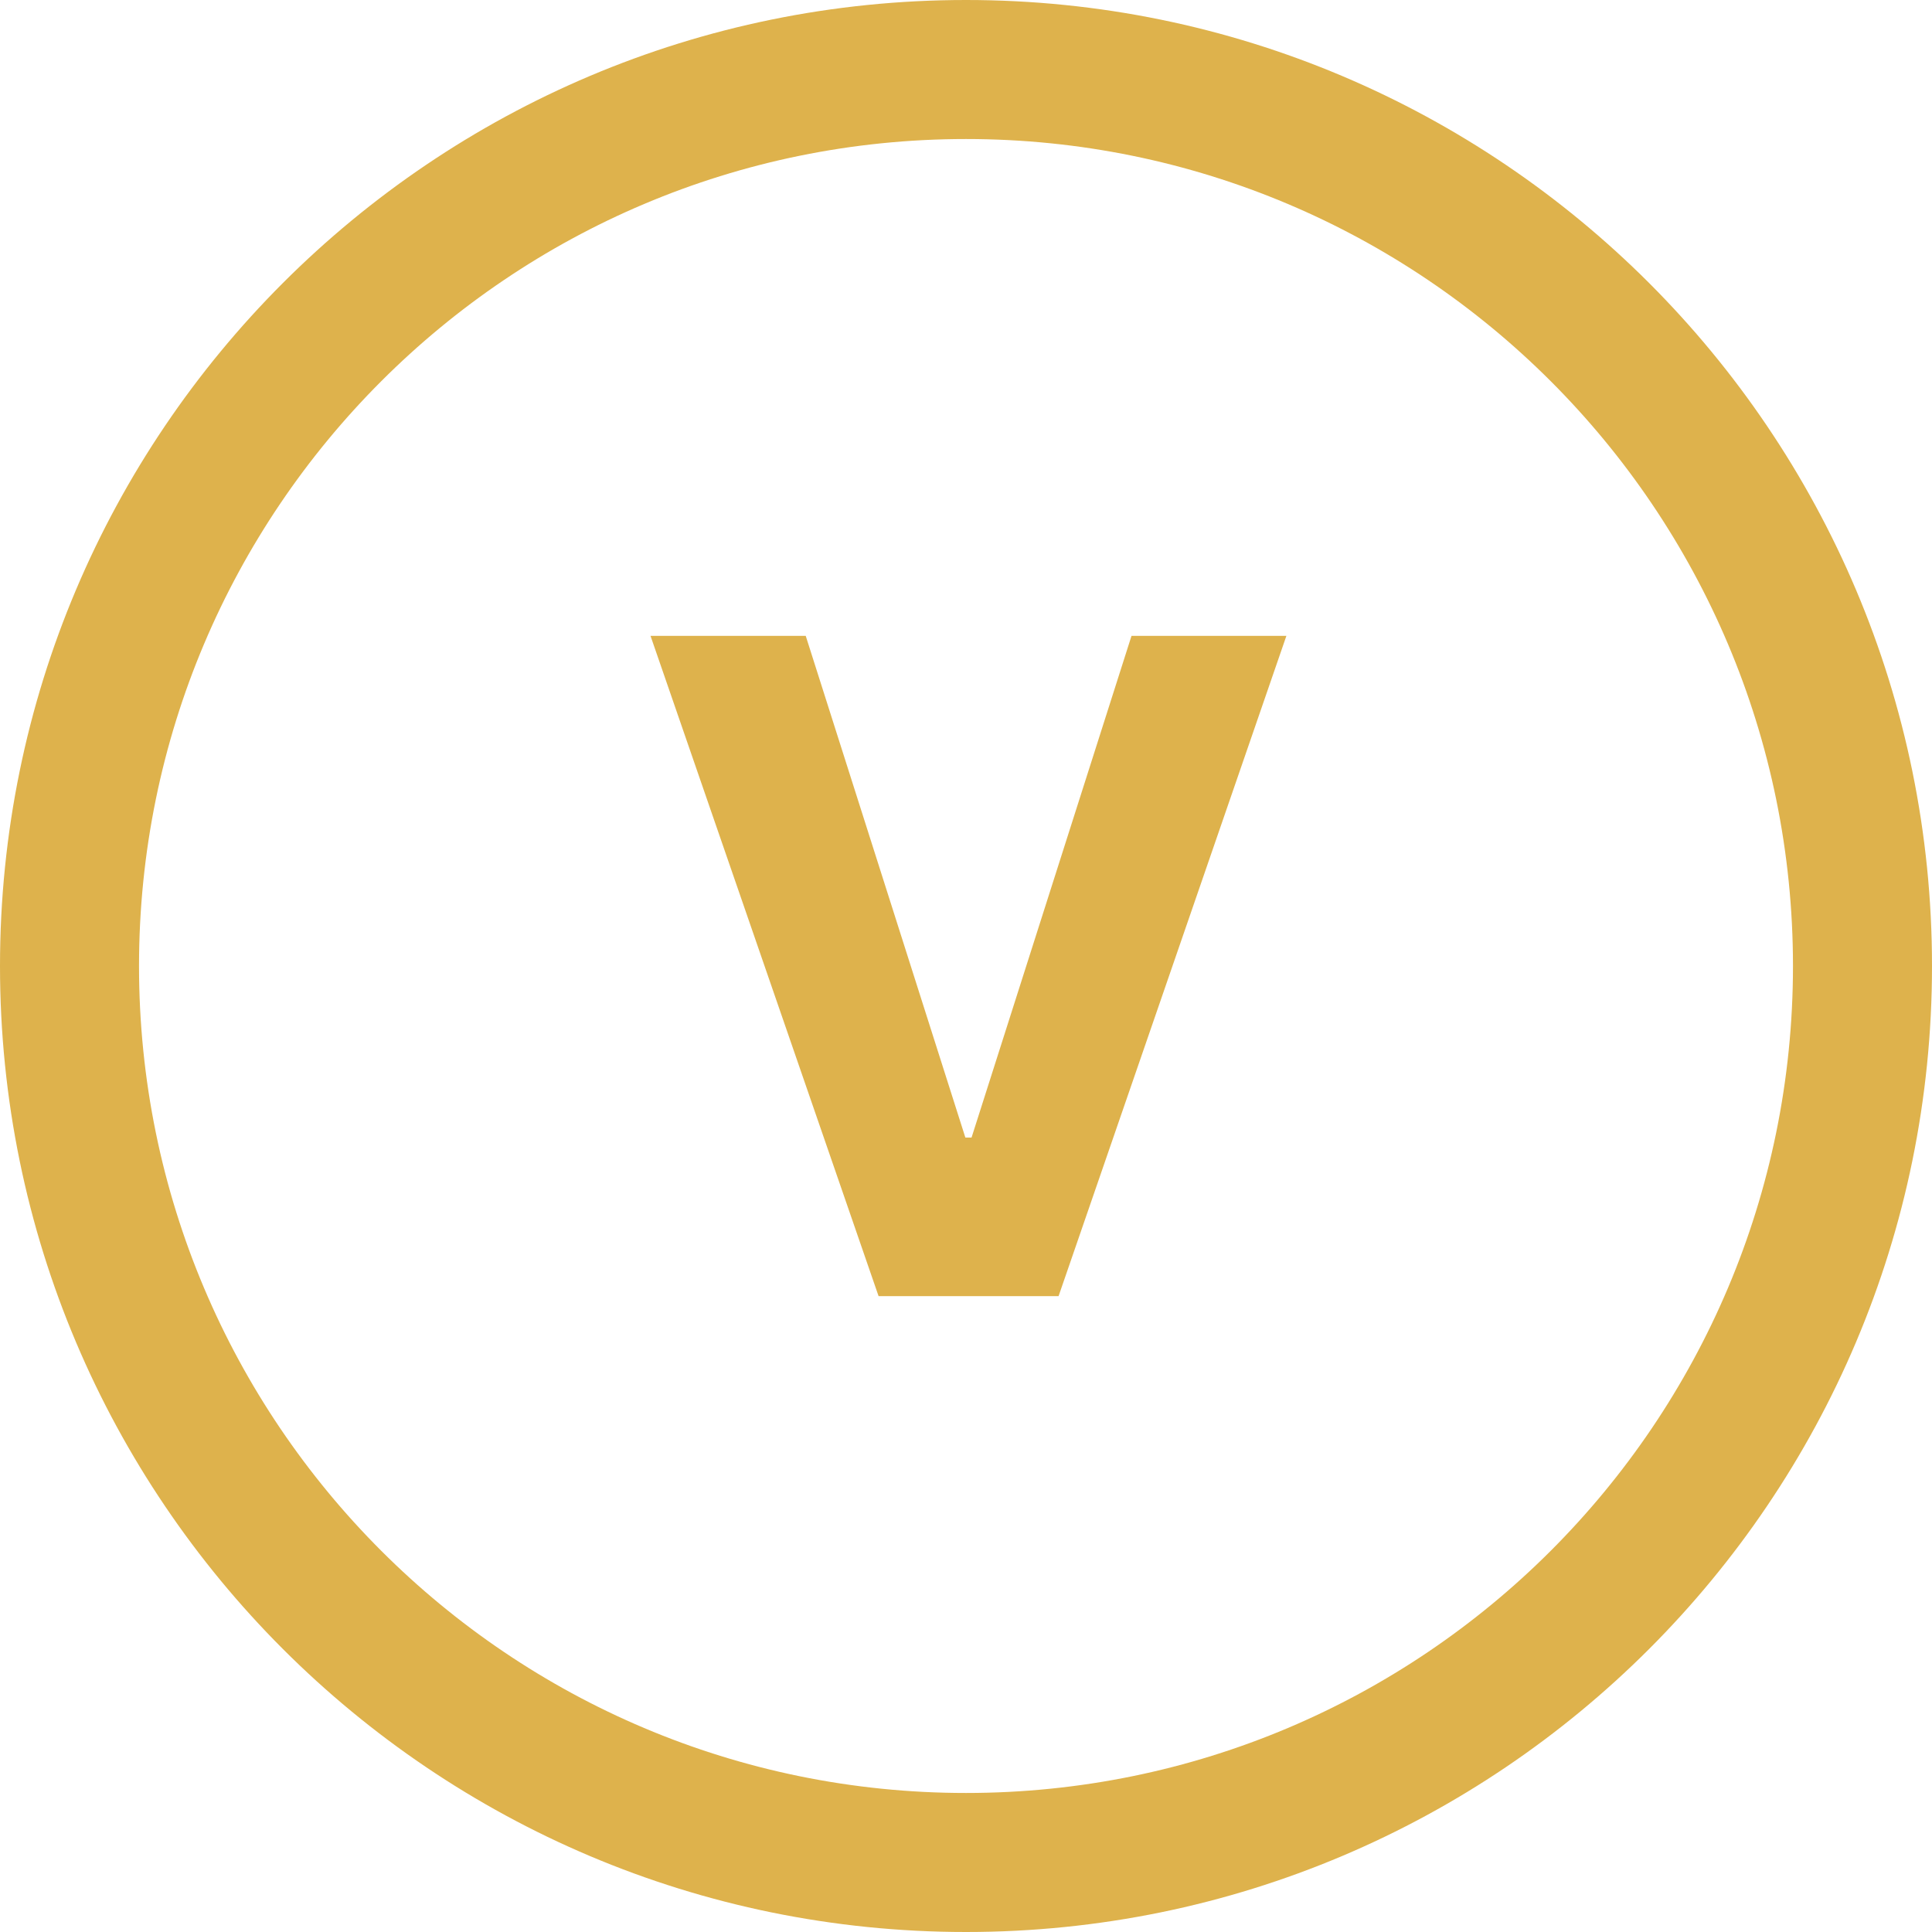 <?xml version="1.0" encoding="UTF-8"?>
<svg xmlns="http://www.w3.org/2000/svg" width="24" height="24" viewBox="0 0 24 24" fill="none">
  <path d="M24 12C24 18.627 18.627 24 12 24C5.373 24 0 18.627 0 12C0 5.373 5.373 0 12 0C18.627 0 24 5.373 24 12ZM1.727 12C1.727 17.674 6.326 22.273 12 22.273C17.674 22.273 22.273 17.674 22.273 12C22.273 6.326 17.674 1.727 12 1.727C6.326 1.727 1.727 6.326 1.727 12Z" fill="#DEB24C"></path>
  <path d="M10.009 7.899L11.992 14.131H12.069L14.056 7.899H15.98L13.15 16.101H10.914L8.081 7.899H10.009Z" fill="#DEB24C"></path>
</svg>
